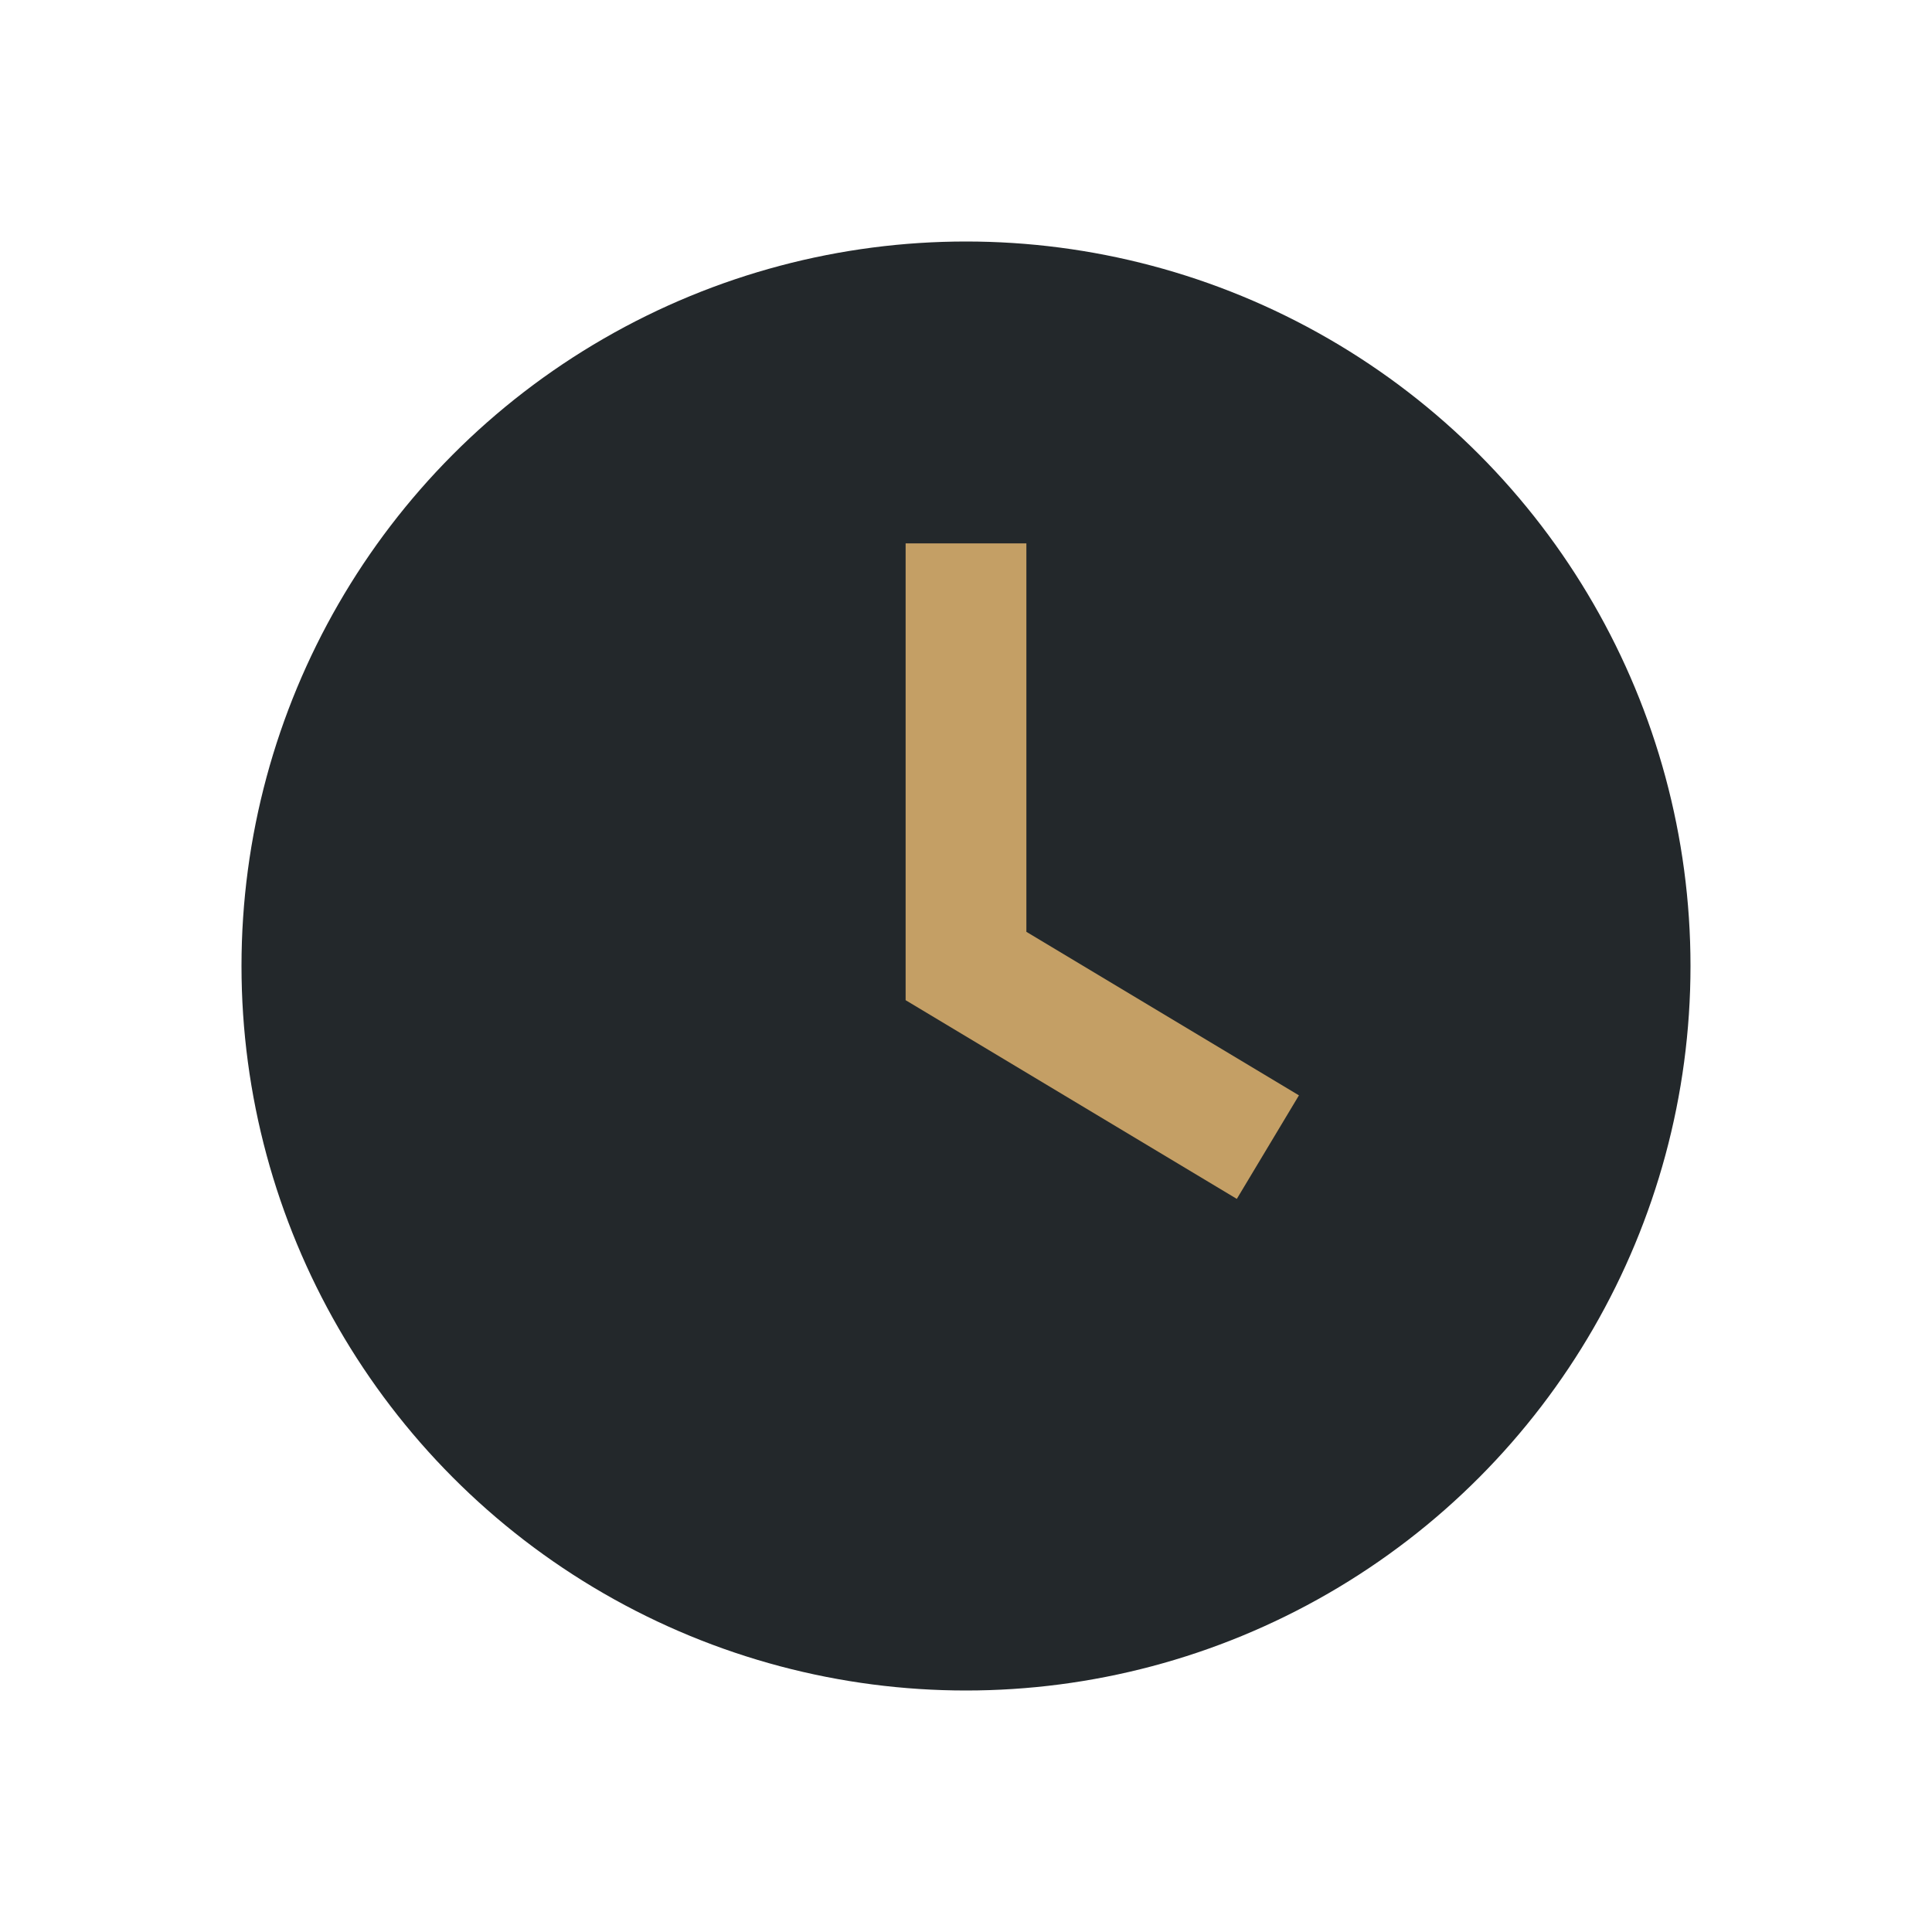 <?xml version="1.0" encoding="UTF-8"?>
<svg xmlns="http://www.w3.org/2000/svg" width="32" height="32" viewBox="0 0 32 32"><circle cx="16" cy="16" r="12" fill="#23282B"/><path d="M16 9v7l5 3" fill="none" stroke="#C49F65" stroke-width="2"/></svg>